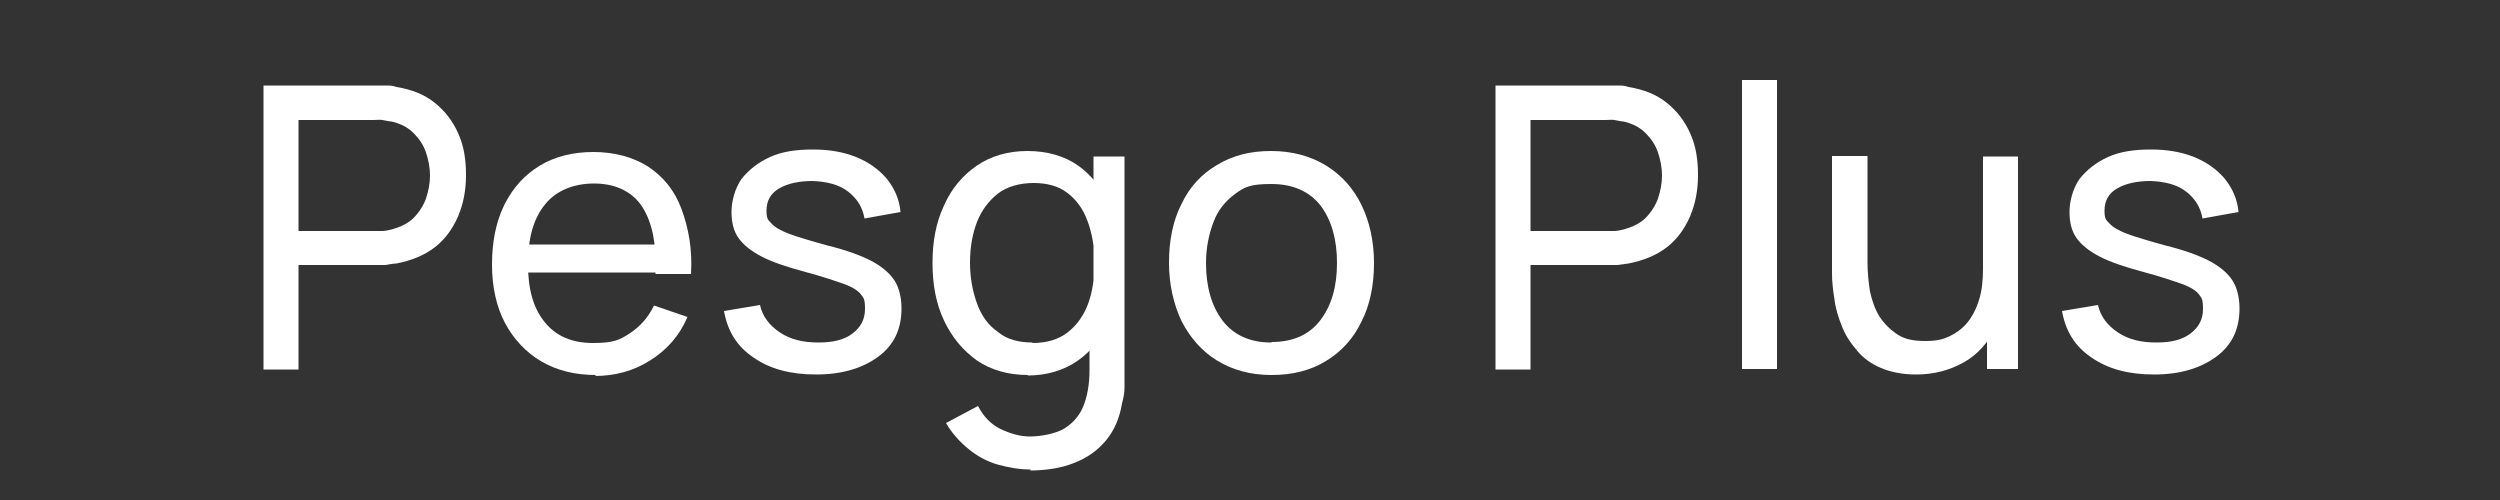 <?xml version="1.0" encoding="UTF-8"?>
<svg id="Capa_1" xmlns="http://www.w3.org/2000/svg" version="1.1" viewBox="0 0 500 100">
  <rect x="0" y="0" width="500" height="100" fill="#333333" stroke="none"/>
  <!-- Generator: Adobe Illustrator 29.6.1, SVG Export Plug-In . SVG Version: 2.1.1 Build 9)  -->
  <defs>
    <style>
      .st0 {
        fill: #fff;
      }
    </style>
  </defs>
  <path class="st0" d="M52.7,73.8V17.1h24.4c.7,0,1.5,0,2.2.3,3.1.5,5.6,1.5,7.7,3.2s3.6,3.7,4.7,6.2c1.1,2.5,1.5,5.2,1.5,8.2s-.5,5.7-1.6,8.3c-1.1,2.5-2.6,4.6-4.7,6.2s-4.6,2.6-7.6,3.2c-.7,0-1.5.2-2.2.3h-17.4v20.9h-7ZM59.7,46.2h16.8c.6,0,1.3-.2,1.8-.3,1.8-.5,3.3-1.2,4.4-2.3s2-2.5,2.5-3.9c.5-1.5.8-3.1.8-4.6s-.3-3.1-.8-4.6-1.4-2.8-2.5-3.9-2.6-1.9-4.4-2.3c-.5,0-1.2-.2-1.8-.3s-1.2,0-1.7,0h-15.1v22.4s0-.2,0-.2Z"/>
  <path class="st0" d="M119.2,75c-4.2,0-7.8-.9-10.9-2.7s-5.6-4.5-7.3-7.7-2.6-7.2-2.6-11.7.8-8.6,2.5-12,4.1-6,7.1-7.8,6.6-2.7,10.7-2.7,7.9,1,10.9,2.9c3,2,5.3,4.7,6.7,8.5s2.2,8,1.9,13h-7.1v-2.5c0-5.2-1.2-9.1-3.2-11.7-2-2.5-5.1-3.9-9.1-3.9s-7.6,1.4-9.8,4.2c-2.3,2.8-3.4,6.7-3.4,11.9s1.1,8.9,3.4,11.7,5.5,4.1,9.6,4.1,5.3-.6,7.3-1.9,3.7-3.1,4.9-5.6l6.7,2.3c-1.6,3.7-4.1,6.6-7.5,8.7-3.3,2.1-7,3.1-11.2,3.1h.2l.2-.2ZM103.4,54.5v-5.6h31.4v5.6h-31.4Z"/>
  <path class="st0" d="M163.2,74.9c-5.1,0-9.2-1.1-12.5-3.4-3.3-2.2-5.2-5.3-5.9-9.3l7.2-1.2c.5,2.3,1.9,4.1,4,5.5s4.6,2,7.7,2,5.2-.6,6.8-1.8,2.5-2.8,2.5-4.9-.3-2.2-.8-2.9-1.7-1.5-3.4-2.1-4.3-1.5-7.7-2.4c-3.7-1-6.7-2-8.8-3.1s-3.6-2.3-4.6-3.7-1.4-3.2-1.4-5.2.6-4.6,2-6.6c1.4-1.8,3.3-3.3,5.7-4.4s5.3-1.5,8.6-1.5,6.1.5,8.6,1.5,4.6,2.5,6.2,4.4c1.5,1.9,2.5,4.1,2.7,6.6l-7.2,1.3c-.4-2.3-1.5-4-3.3-5.4s-4.3-2-7.1-2.1c-2.7,0-5,.5-6.7,1.5s-2.5,2.5-2.5,4.4.4,1.9,1,2.6c.6.7,1.8,1.4,3.6,2.1,1.7.6,4.3,1.4,7.6,2.3,3.7.9,6.7,2,8.8,3.1s3.7,2.5,4.6,3.9,1.4,3.4,1.4,5.6c0,4.1-1.5,7.3-4.6,9.6s-7.2,3.6-12.5,3.6h0Z"/>
  <path class="st0" d="M205.6,75c-4,0-7.4-1-10.2-2.9-2.8-2-5-4.6-6.6-8s-2.3-7.2-2.3-11.5.7-8.1,2.3-11.5c1.5-3.4,3.7-6,6.6-8,2.8-1.9,6.2-2.9,10.1-2.9s7.4,1,10.1,2.9,4.8,4.6,6.2,8,2.1,7.2,2.1,11.5-.7,8.1-2.1,11.5c-1.4,3.4-3.5,6.1-6.2,8s-6.1,3-10.1,3h0ZM206.1,93.9c-2.2,0-4.4-.4-6.6-1-2.1-.6-4.1-1.7-5.8-3.1s-3.3-3.1-4.5-5.2l6.4-3.4c1.1,2.1,2.5,3.6,4.5,4.6,1.9.9,3.9,1.5,5.9,1.5s4.9-.5,6.7-1.5c1.7-1,3.1-2.5,3.9-4.4s1.3-4.4,1.3-7.3v-11.7h.8v-31.1h6.2v46.2c0,1.1-.2,2.1-.5,3.2-.5,3-1.6,5.5-3.3,7.5-1.6,1.9-3.7,3.4-6.3,4.4-2.5,1-5.6,1.5-8.9,1.5h.2v-.2ZM206.5,68.6c2.8,0,5.2-.7,7-2.1s3.2-3.3,4.1-5.7,1.3-5.2,1.3-8.3-.5-5.9-1.4-8.3c-.9-2.5-2.3-4.3-4-5.6-1.8-1.4-4.1-2-6.8-2s-5.3.7-7.1,2.1c-1.9,1.5-3.3,3.4-4.2,5.7s-1.4,5.1-1.4,8.1.5,5.7,1.4,8.2c.9,2.5,2.3,4.4,4.2,5.7,1.8,1.5,4.2,2.1,6.9,2.1h0Z"/>
  <path class="st0" d="M254.3,75c-4.2,0-7.8-1-10.9-2.9s-5.4-4.6-7.1-7.9c-1.6-3.4-2.5-7.3-2.5-11.7s.8-8.4,2.5-11.7c1.6-3.4,4-6,7.1-7.8,3.1-1.9,6.6-2.8,10.8-2.8s7.9,1,11,2.9,5.5,4.6,7.1,7.9,2.5,7.2,2.5,11.6-.8,8.4-2.5,11.7c-1.6,3.4-4,6-7.1,7.9s-6.7,2.8-10.9,2.8h0ZM254.3,68.4c4.4,0,7.6-1.5,9.8-4.4s3.3-6.7,3.3-11.4-1.1-8.6-3.3-11.5c-2.2-2.8-5.5-4.3-9.8-4.3s-5.4.6-7.3,2-3.4,3.2-4.3,5.6-1.5,5.1-1.5,8.2c0,4.7,1.1,8.6,3.3,11.5s5.5,4.4,9.7,4.4h.1Z"/>
  <path class="st0" d="M299.1,73.8V17.1h24.4c.7,0,1.5,0,2.2.3,3.1.5,5.6,1.5,7.7,3.2s3.6,3.7,4.7,6.2c1.1,2.5,1.5,5.2,1.5,8.2s-.5,5.7-1.6,8.3c-1.1,2.5-2.6,4.6-4.7,6.2-2.1,1.6-4.6,2.6-7.6,3.2l-2.2.3h-17.4v20.9h-7ZM306.1,46.2h16.8c.6,0,1.3-.2,1.8-.3,1.8-.5,3.3-1.2,4.4-2.3s2-2.5,2.5-3.9c.5-1.5.8-3.1.8-4.6s-.3-3.1-.8-4.6-1.4-2.8-2.5-3.9-2.6-1.9-4.4-2.3c-.5,0-1.2-.2-1.8-.3s-1.2,0-1.7,0h-15.1v22.4-.2h0Z"/>
  <path class="st0" d="M348.4,73.8V16h7v57.8h-7Z"/>
  <path class="st0" d="M383.2,74.9c-2.7,0-5.1-.5-7-1.3s-3.6-2-4.8-3.5c-1.3-1.5-2.3-3-3-4.8-.7-1.7-1.3-3.6-1.5-5.4-.3-1.8-.5-3.6-.5-5.2v-23.5h7.1v21.3c0,2,.2,3.9.5,5.8.4,1.8,1,3.6,1.9,5s2.1,2.6,3.6,3.6,3.4,1.3,5.6,1.3,3.4-.3,4.7-.9,2.6-1.5,3.6-2.7,1.8-2.7,2.4-4.6.8-4,.8-6.4l4.6,1.5c0,4.1-.7,7.6-2.2,10.6s-3.6,5.3-6.3,6.8-5.8,2.4-9.5,2.4h0ZM397.4,73.8v-11.4h-.8v-31.1h7v42.5h-6.3,0Z"/>
  <path class="st0" d="M430.8,74.9c-5.1,0-9.2-1.1-12.5-3.4-3.3-2.2-5.2-5.3-5.9-9.3l7.2-1.2c.5,2.3,1.9,4.1,4,5.5s4.6,2,7.7,2,5.2-.6,6.8-1.8,2.5-2.8,2.5-4.9-.3-2.2-.8-2.9-1.7-1.5-3.4-2.1-4.3-1.5-7.7-2.4c-3.7-1-6.7-2-8.8-3.1s-3.6-2.3-4.6-3.7-1.4-3.2-1.4-5.2.6-4.6,2-6.6c1.4-1.8,3.3-3.3,5.7-4.4s5.3-1.5,8.6-1.5,6.1.5,8.6,1.5,4.6,2.5,6.2,4.4c1.5,1.9,2.5,4.1,2.7,6.6l-7.2,1.3c-.4-2.3-1.5-4-3.3-5.4s-4.3-2-7.1-2.1c-2.7,0-5,.5-6.7,1.5s-2.5,2.5-2.5,4.4.4,1.9,1,2.6c.6.7,1.8,1.4,3.6,2.1,1.7.6,4.3,1.4,7.6,2.3,3.7.9,6.7,2,8.8,3.1s3.7,2.5,4.6,3.9,1.4,3.4,1.4,5.6c0,4.1-1.5,7.3-4.6,9.6s-7.2,3.6-12.5,3.6h0Z"/>
</svg>